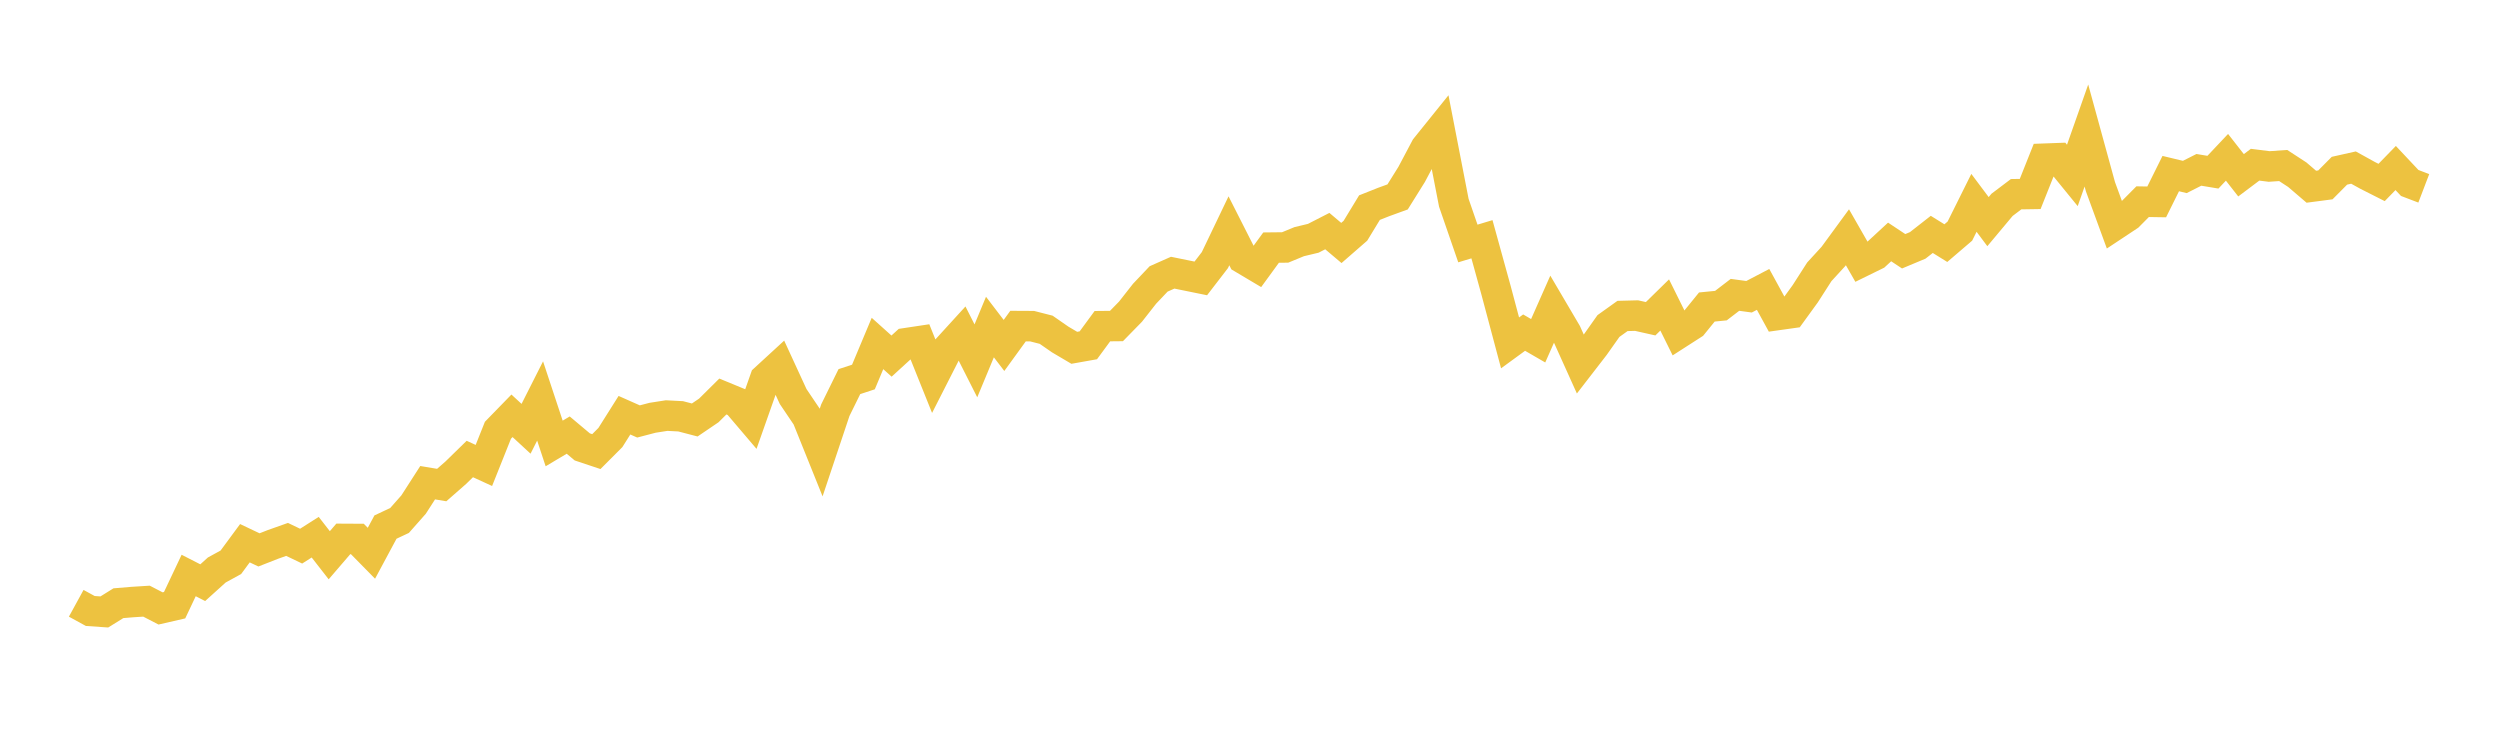<svg width="164" height="48" xmlns="http://www.w3.org/2000/svg" xmlns:xlink="http://www.w3.org/1999/xlink"><path fill="none" stroke="rgb(237,194,64)" stroke-width="2" d="M5,39.576L5.922,40.081L6.844,40.144L7.766,39.571L8.689,39.494L9.611,39.436L10.533,39.913L11.455,39.701L12.377,37.752L13.299,38.224L14.222,37.391L15.144,36.886L16.066,35.635L16.988,36.073L17.91,35.712L18.832,35.385L19.754,35.827L20.677,35.24L21.599,36.424L22.521,35.351L23.443,35.356L24.365,36.294L25.287,34.576L26.21,34.143L27.132,33.099L28.054,31.665L28.976,31.819L29.898,31.011L30.82,30.111L31.743,30.534L32.665,28.224L33.587,27.277L34.509,28.128L35.431,26.304L36.353,29.091L37.275,28.542L38.198,29.317L39.12,29.625L40.042,28.701L40.964,27.238L41.886,27.647L42.808,27.406L43.731,27.262L44.653,27.31L45.575,27.551L46.497,26.925L47.419,26.011L48.341,26.391L49.263,27.474L50.186,24.856L51.108,24.009L52.03,26.011L52.952,27.378L53.874,29.668L54.796,26.911L55.719,25.034L56.641,24.731L57.563,22.532L58.485,23.36L59.407,22.517L60.329,22.378L61.251,24.673L62.174,22.859L63.096,21.849L64.018,23.672L64.94,21.454L65.862,22.662L66.784,21.391L67.707,21.396L68.629,21.632L69.551,22.272L70.473,22.816L71.395,22.652L72.317,21.396L73.24,21.387L74.162,20.444L75.084,19.269L76.006,18.297L76.928,17.888L77.85,18.076L78.772,18.264L79.695,17.065L80.617,15.141L81.539,16.96L82.461,17.508L83.383,16.243L84.305,16.233L85.228,15.853L86.15,15.632L87.072,15.16L87.994,15.939L88.916,15.136L89.838,13.62L90.76,13.254L91.683,12.918L92.605,11.44L93.527,9.698L94.449,8.553L95.371,13.303L96.293,15.973L97.216,15.694L98.138,19.034L99.06,22.493L99.982,21.82L100.904,22.354L101.826,20.27L102.749,21.839L103.671,23.884L104.593,22.691L105.515,21.387L106.437,20.727L107.359,20.703L108.281,20.91L109.204,20.006L110.126,21.868L111.048,21.276L111.97,20.14L112.892,20.049L113.814,19.342L114.737,19.467L115.659,18.985L116.581,20.67L117.503,20.54L118.425,19.269L119.347,17.831L120.269,16.825L121.192,15.564L122.114,17.176L123.036,16.724L123.958,15.872L124.88,16.483L125.802,16.098L126.725,15.376L127.647,15.949L128.569,15.16L129.491,13.307L130.413,14.539L131.335,13.437L132.257,12.74L133.18,12.725L134.102,10.411L135.024,10.377L135.946,11.508L136.868,8.89L137.79,12.249L138.713,14.77L139.635,14.159L140.557,13.23L141.479,13.245L142.401,11.387L143.323,11.609L144.246,11.142L145.168,11.296L146.09,10.319L147.012,11.498L147.934,10.805L148.856,10.921L149.778,10.858L150.701,11.46L151.623,12.249L152.545,12.128L153.467,11.2L154.389,10.993L155.311,11.503L156.234,11.97L157.156,11.022L158.078,12.003L159,12.355"></path></svg>